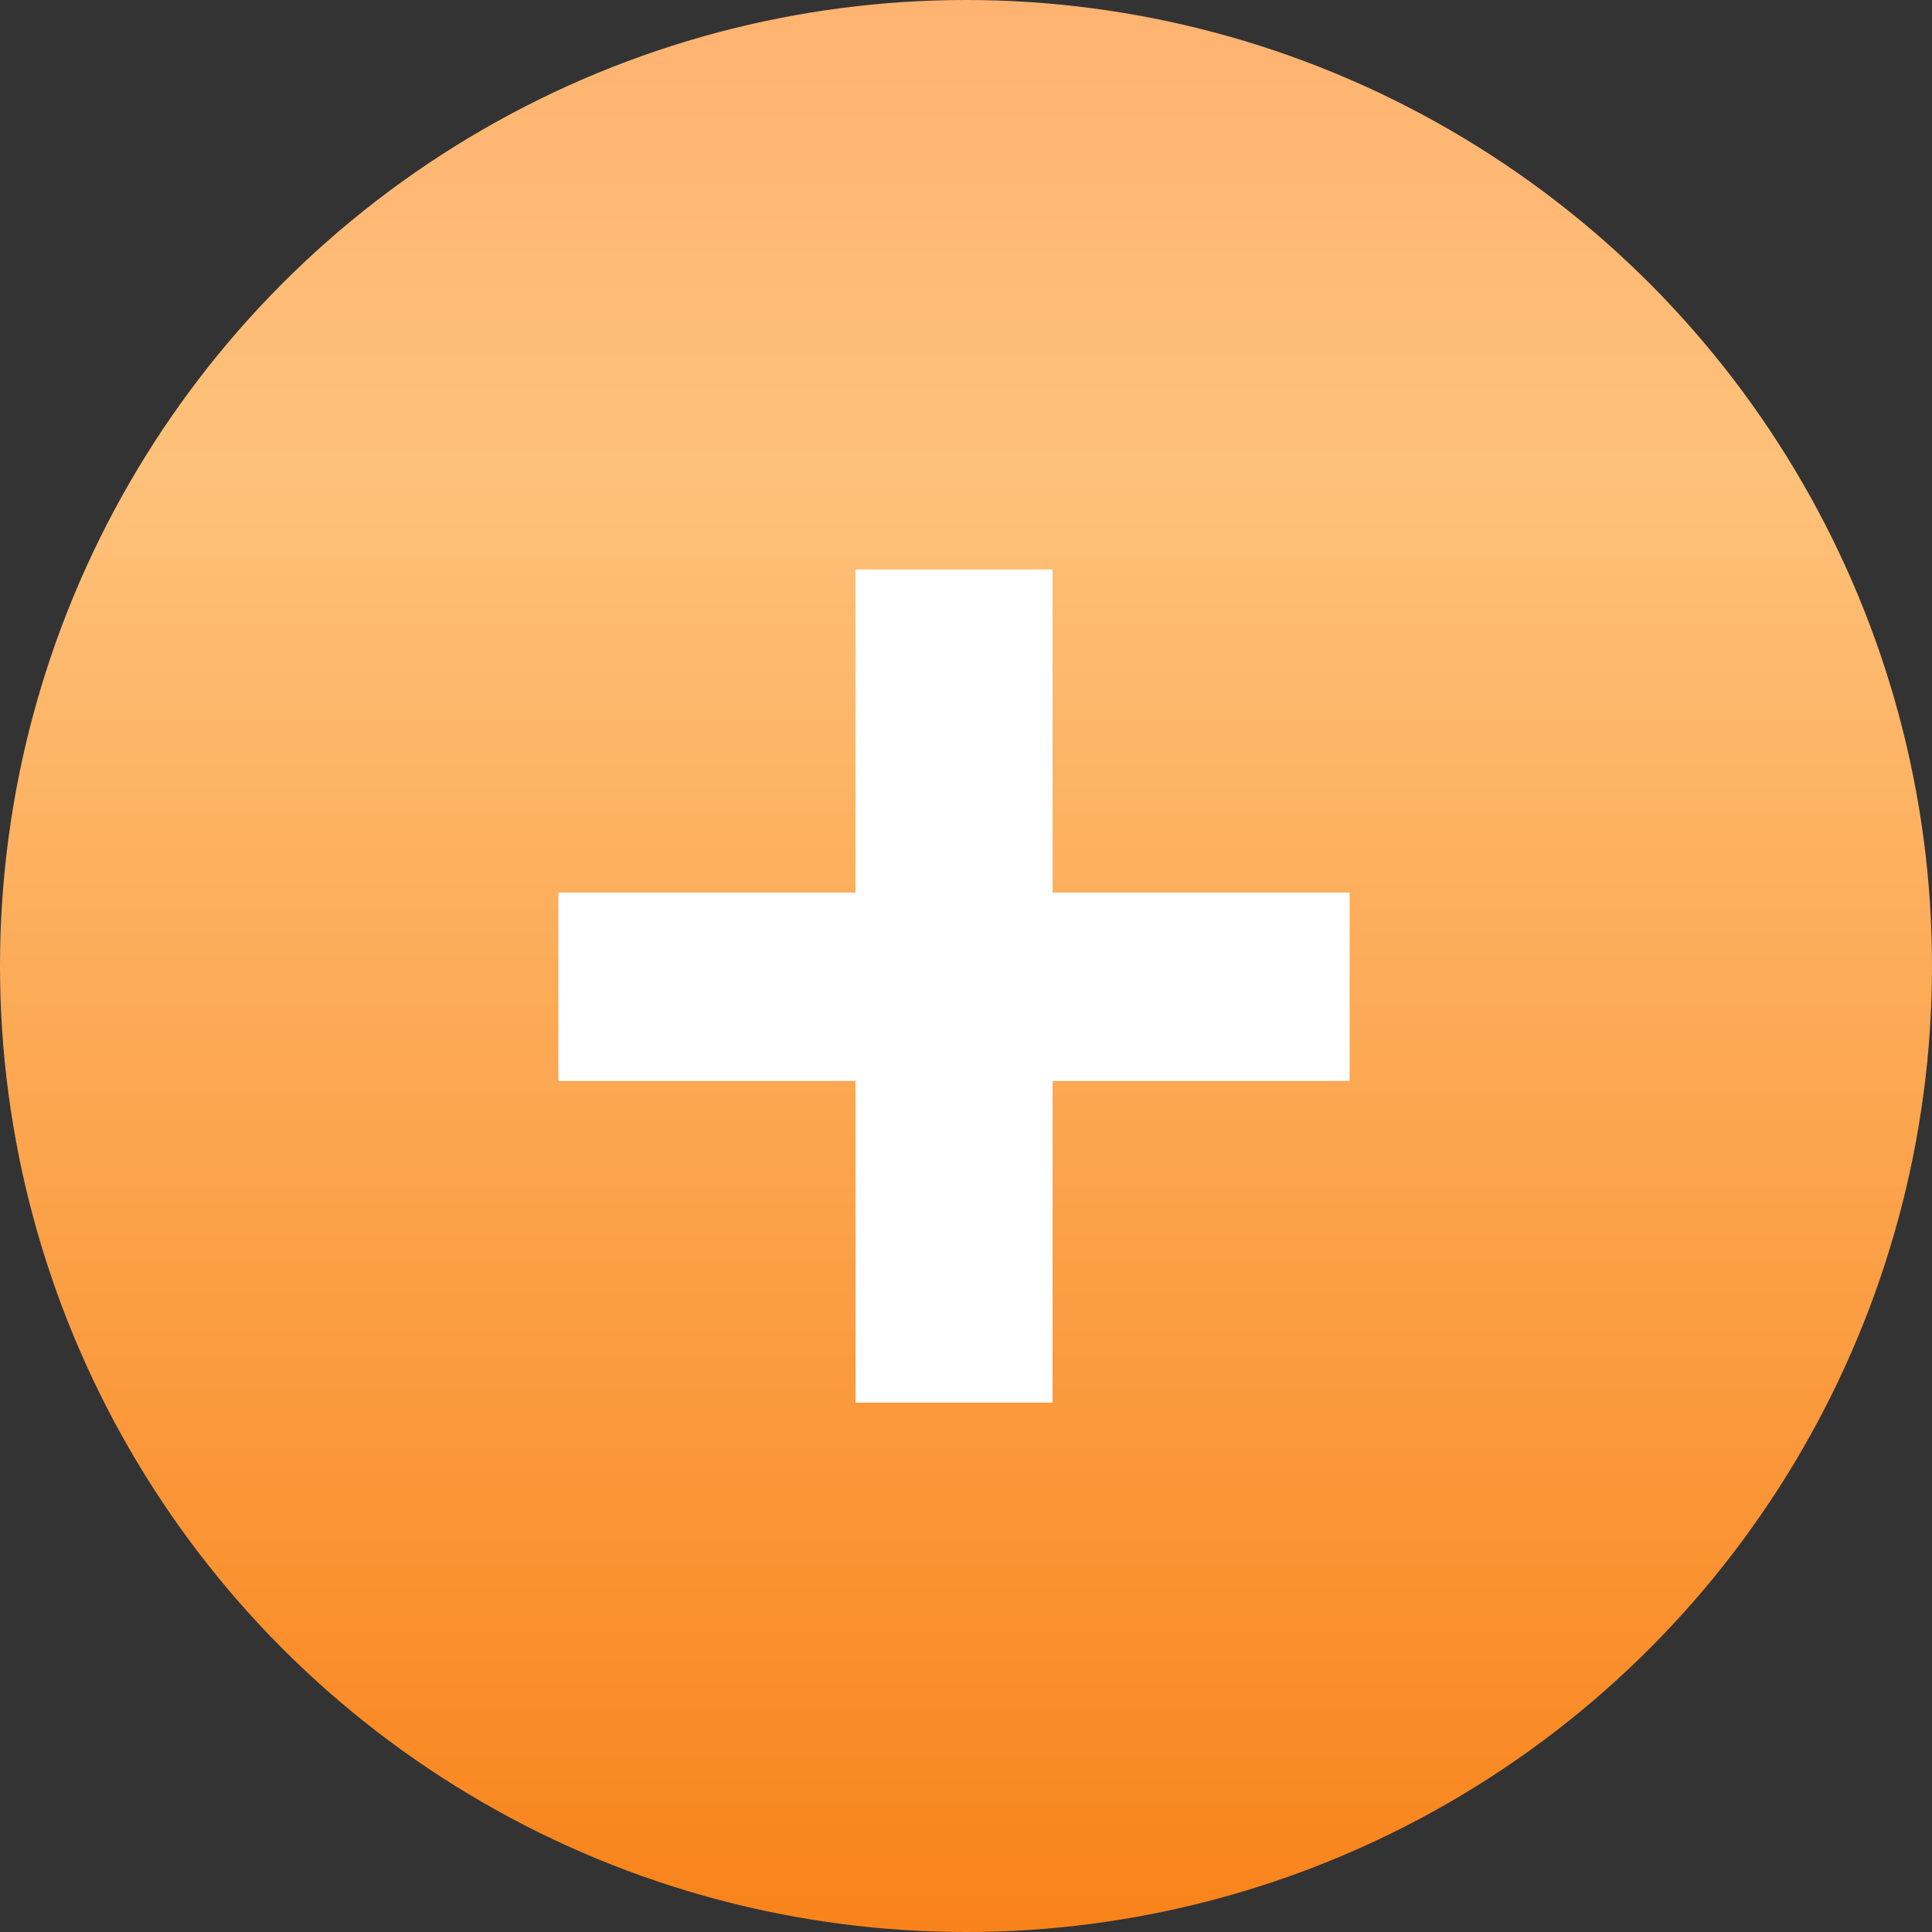 <?xml version="1.0" encoding="UTF-8"?> <svg xmlns="http://www.w3.org/2000/svg" xmlns:xlink="http://www.w3.org/1999/xlink" width="40" height="40" viewBox="0 0 40 40"><rect x="0" y="0" width="40" height="40" fill="#333333" stroke="none"/> <defs> <style> .cls-1 { fill: url(#linear-gradient); } .cls-2 { fill: #fff; fill-rule: evenodd; } </style> <linearGradient id="linear-gradient" x1="20" y1="40" x2="20" gradientUnits="userSpaceOnUse"> <stop offset="0" stop-color="#f9831a"></stop> <stop offset="0.756" stop-color="#fec179"></stop> <stop offset="1" stop-color="#ffb370"></stop> </linearGradient> </defs> <circle class="cls-1" cx="20" cy="20" r="20"></circle> <path id="_" data-name="+" class="cls-2" d="M757.562,1369.38h6.15v6.66h4.08v-6.66h6.15v-3.9h-6.15v-6.69h-4.08v6.69h-6.15v3.9Z" transform="translate(-746 -1347)"></path> </svg> 